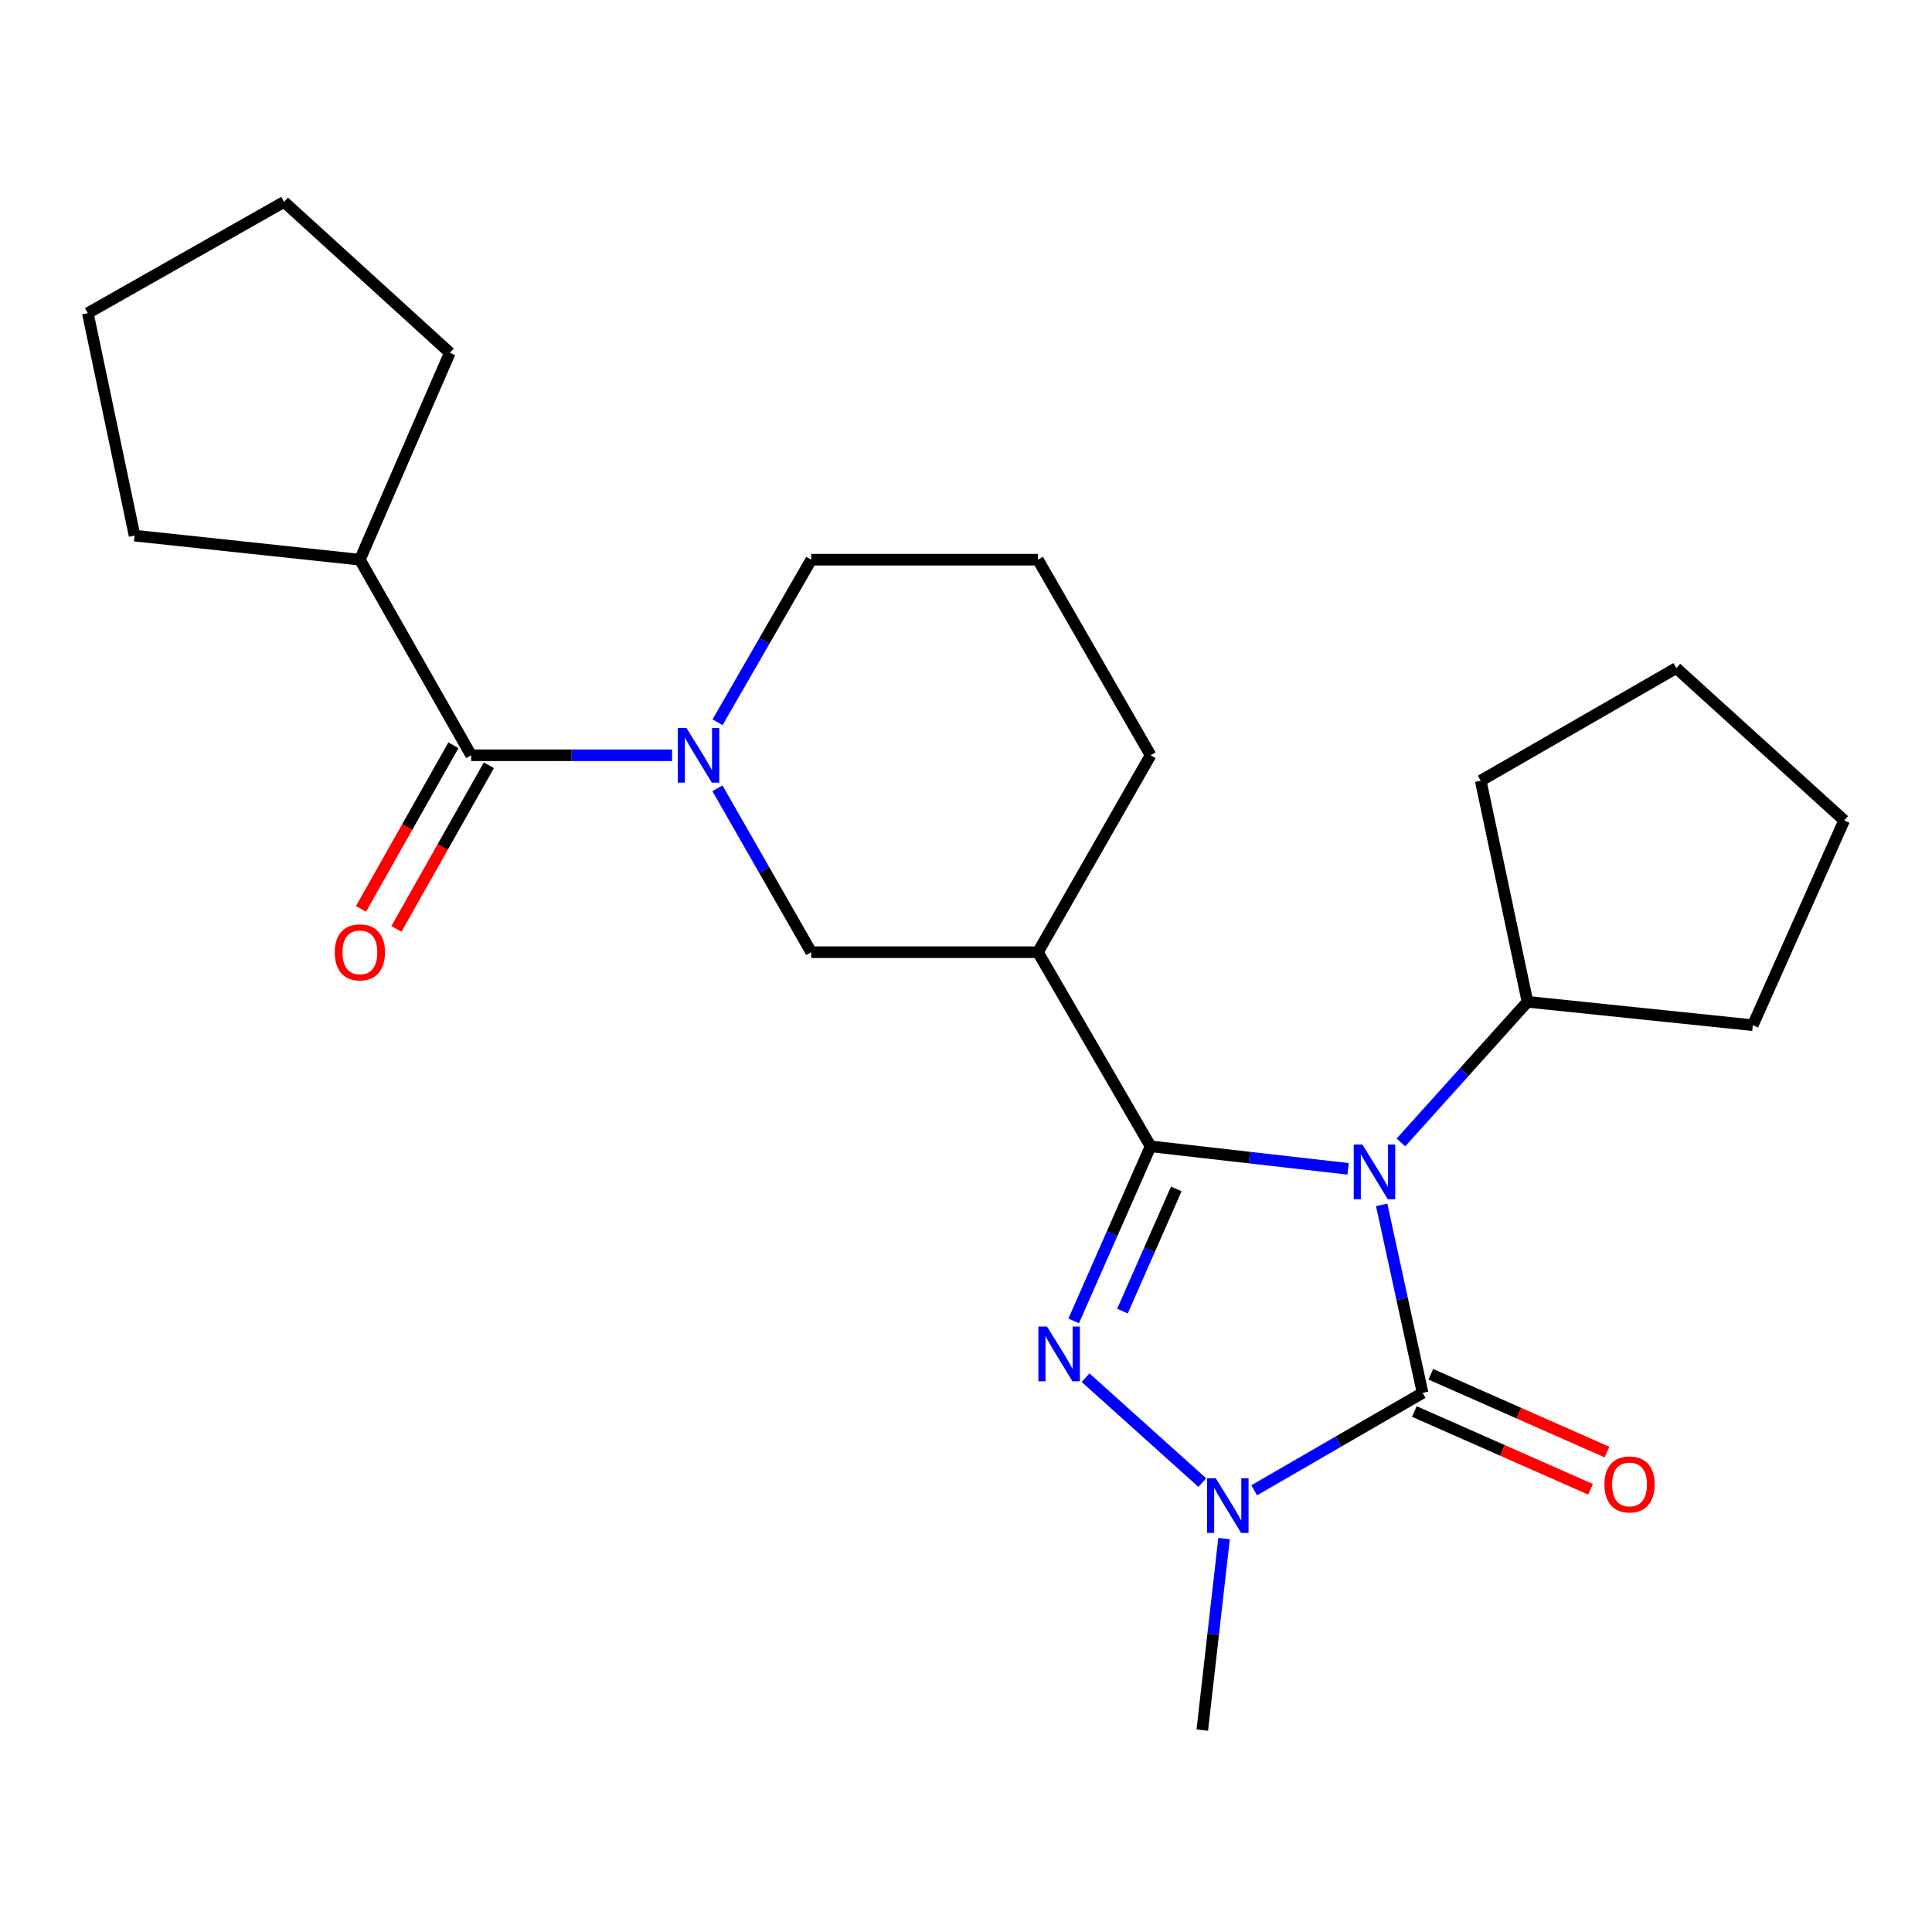 <?xml version='1.0' encoding='iso-8859-1'?>
<svg version='1.1' baseProfile='full'
              xmlns='http://www.w3.org/2000/svg'
                      xmlns:rdkit='http://www.rdkit.org/xml'
                      xmlns:xlink='http://www.w3.org/1999/xlink'
                  xml:space='preserve'
width='1000px' height='1000px' viewBox='0 0 1000 1000'>
<!-- END OF HEADER -->
<rect style='opacity:1.0;fill:#FFFFFF;stroke:none' width='1000' height='1000' x='0' y='0'> </rect>
<path class='bond-0' d='M 697.77,604.993 L 646.653,599.165' style='fill:none;fill-rule:evenodd;stroke:#0000FF;stroke-width:6px;stroke-linecap:butt;stroke-linejoin:miter;stroke-opacity:1' />
<path class='bond-0' d='M 646.653,599.165 L 595.537,593.336' style='fill:none;fill-rule:evenodd;stroke:#000000;stroke-width:6px;stroke-linecap:butt;stroke-linejoin:miter;stroke-opacity:1' />
<path class='bond-2' d='M 715.146,623.637 L 725.739,672.295' style='fill:none;fill-rule:evenodd;stroke:#0000FF;stroke-width:6px;stroke-linecap:butt;stroke-linejoin:miter;stroke-opacity:1' />
<path class='bond-2' d='M 725.739,672.295 L 736.331,720.953' style='fill:none;fill-rule:evenodd;stroke:#000000;stroke-width:6px;stroke-linecap:butt;stroke-linejoin:miter;stroke-opacity:1' />
<path class='bond-8' d='M 725.126,591.325 L 757.875,554.932' style='fill:none;fill-rule:evenodd;stroke:#0000FF;stroke-width:6px;stroke-linecap:butt;stroke-linejoin:miter;stroke-opacity:1' />
<path class='bond-8' d='M 757.875,554.932 L 790.624,518.539' style='fill:none;fill-rule:evenodd;stroke:#000000;stroke-width:6px;stroke-linecap:butt;stroke-linejoin:miter;stroke-opacity:1' />
<path class='bond-1' d='M 595.537,593.336 L 575.637,638.514' style='fill:none;fill-rule:evenodd;stroke:#000000;stroke-width:6px;stroke-linecap:butt;stroke-linejoin:miter;stroke-opacity:1' />
<path class='bond-1' d='M 575.637,638.514 L 555.737,683.692' style='fill:none;fill-rule:evenodd;stroke:#0000FF;stroke-width:6px;stroke-linecap:butt;stroke-linejoin:miter;stroke-opacity:1' />
<path class='bond-1' d='M 608.846,615.382 L 594.916,647.006' style='fill:none;fill-rule:evenodd;stroke:#000000;stroke-width:6px;stroke-linecap:butt;stroke-linejoin:miter;stroke-opacity:1' />
<path class='bond-1' d='M 594.916,647.006 L 580.986,678.631' style='fill:none;fill-rule:evenodd;stroke:#0000FF;stroke-width:6px;stroke-linecap:butt;stroke-linejoin:miter;stroke-opacity:1' />
<path class='bond-5' d='M 595.537,593.336 L 537.218,492.861' style='fill:none;fill-rule:evenodd;stroke:#000000;stroke-width:6px;stroke-linecap:butt;stroke-linejoin:miter;stroke-opacity:1' />
<path class='bond-24' d='M 561.882,713.08 L 622.301,767.392' style='fill:none;fill-rule:evenodd;stroke:#0000FF;stroke-width:6px;stroke-linecap:butt;stroke-linejoin:miter;stroke-opacity:1' />
<path class='bond-3' d='M 736.331,720.953 L 692.75,746.164' style='fill:none;fill-rule:evenodd;stroke:#000000;stroke-width:6px;stroke-linecap:butt;stroke-linejoin:miter;stroke-opacity:1' />
<path class='bond-3' d='M 692.75,746.164 L 649.168,771.375' style='fill:none;fill-rule:evenodd;stroke:#0000FF;stroke-width:6px;stroke-linecap:butt;stroke-linejoin:miter;stroke-opacity:1' />
<path class='bond-9' d='M 732.076,730.588 L 777.668,750.724' style='fill:none;fill-rule:evenodd;stroke:#000000;stroke-width:6px;stroke-linecap:butt;stroke-linejoin:miter;stroke-opacity:1' />
<path class='bond-9' d='M 777.668,750.724 L 823.26,770.86' style='fill:none;fill-rule:evenodd;stroke:#FF0000;stroke-width:6px;stroke-linecap:butt;stroke-linejoin:miter;stroke-opacity:1' />
<path class='bond-9' d='M 740.587,711.317 L 786.179,731.453' style='fill:none;fill-rule:evenodd;stroke:#000000;stroke-width:6px;stroke-linecap:butt;stroke-linejoin:miter;stroke-opacity:1' />
<path class='bond-9' d='M 786.179,731.453 L 831.771,751.589' style='fill:none;fill-rule:evenodd;stroke:#FF0000;stroke-width:6px;stroke-linecap:butt;stroke-linejoin:miter;stroke-opacity:1' />
<path class='bond-13' d='M 633.574,796.356 L 627.938,845.929' style='fill:none;fill-rule:evenodd;stroke:#0000FF;stroke-width:6px;stroke-linecap:butt;stroke-linejoin:miter;stroke-opacity:1' />
<path class='bond-13' d='M 627.938,845.929 L 622.303,895.501' style='fill:none;fill-rule:evenodd;stroke:#000000;stroke-width:6px;stroke-linecap:butt;stroke-linejoin:miter;stroke-opacity:1' />
<path class='bond-4' d='M 371.341,408.018 L 395.615,450.44' style='fill:none;fill-rule:evenodd;stroke:#0000FF;stroke-width:6px;stroke-linecap:butt;stroke-linejoin:miter;stroke-opacity:1' />
<path class='bond-4' d='M 395.615,450.44 L 419.889,492.861' style='fill:none;fill-rule:evenodd;stroke:#000000;stroke-width:6px;stroke-linecap:butt;stroke-linejoin:miter;stroke-opacity:1' />
<path class='bond-6' d='M 347.876,390.922 L 295.871,390.922' style='fill:none;fill-rule:evenodd;stroke:#0000FF;stroke-width:6px;stroke-linecap:butt;stroke-linejoin:miter;stroke-opacity:1' />
<path class='bond-6' d='M 295.871,390.922 L 243.866,390.922' style='fill:none;fill-rule:evenodd;stroke:#000000;stroke-width:6px;stroke-linecap:butt;stroke-linejoin:miter;stroke-opacity:1' />
<path class='bond-26' d='M 371.401,373.841 L 395.645,331.77' style='fill:none;fill-rule:evenodd;stroke:#0000FF;stroke-width:6px;stroke-linecap:butt;stroke-linejoin:miter;stroke-opacity:1' />
<path class='bond-26' d='M 395.645,331.77 L 419.889,289.698' style='fill:none;fill-rule:evenodd;stroke:#000000;stroke-width:6px;stroke-linecap:butt;stroke-linejoin:miter;stroke-opacity:1' />
<path class='bond-7' d='M 537.218,492.861 L 419.889,492.861' style='fill:none;fill-rule:evenodd;stroke:#000000;stroke-width:6px;stroke-linecap:butt;stroke-linejoin:miter;stroke-opacity:1' />
<path class='bond-14' d='M 537.218,492.861 L 595.537,390.922' style='fill:none;fill-rule:evenodd;stroke:#000000;stroke-width:6px;stroke-linecap:butt;stroke-linejoin:miter;stroke-opacity:1' />
<path class='bond-10' d='M 234.695,385.741 L 210.771,428.087' style='fill:none;fill-rule:evenodd;stroke:#000000;stroke-width:6px;stroke-linecap:butt;stroke-linejoin:miter;stroke-opacity:1' />
<path class='bond-10' d='M 210.771,428.087 L 186.846,470.432' style='fill:none;fill-rule:evenodd;stroke:#FF0000;stroke-width:6px;stroke-linecap:butt;stroke-linejoin:miter;stroke-opacity:1' />
<path class='bond-10' d='M 253.037,396.104 L 229.112,438.449' style='fill:none;fill-rule:evenodd;stroke:#000000;stroke-width:6px;stroke-linecap:butt;stroke-linejoin:miter;stroke-opacity:1' />
<path class='bond-10' d='M 229.112,438.449 L 205.188,480.795' style='fill:none;fill-rule:evenodd;stroke:#FF0000;stroke-width:6px;stroke-linecap:butt;stroke-linejoin:miter;stroke-opacity:1' />
<path class='bond-11' d='M 243.866,390.922 L 186.273,289.698' style='fill:none;fill-rule:evenodd;stroke:#000000;stroke-width:6px;stroke-linecap:butt;stroke-linejoin:miter;stroke-opacity:1' />
<path class='bond-16' d='M 790.624,518.539 L 766.421,404.1' style='fill:none;fill-rule:evenodd;stroke:#000000;stroke-width:6px;stroke-linecap:butt;stroke-linejoin:miter;stroke-opacity:1' />
<path class='bond-17' d='M 790.624,518.539 L 907.251,530.64' style='fill:none;fill-rule:evenodd;stroke:#000000;stroke-width:6px;stroke-linecap:butt;stroke-linejoin:miter;stroke-opacity:1' />
<path class='bond-18' d='M 186.273,289.698 L 69.658,277.233' style='fill:none;fill-rule:evenodd;stroke:#000000;stroke-width:6px;stroke-linecap:butt;stroke-linejoin:miter;stroke-opacity:1' />
<path class='bond-19' d='M 186.273,289.698 L 232.841,182.598' style='fill:none;fill-rule:evenodd;stroke:#000000;stroke-width:6px;stroke-linecap:butt;stroke-linejoin:miter;stroke-opacity:1' />
<path class='bond-12' d='M 419.889,289.698 L 537.218,289.698' style='fill:none;fill-rule:evenodd;stroke:#000000;stroke-width:6px;stroke-linecap:butt;stroke-linejoin:miter;stroke-opacity:1' />
<path class='bond-15' d='M 595.537,390.922 L 537.218,289.698' style='fill:none;fill-rule:evenodd;stroke:#000000;stroke-width:6px;stroke-linecap:butt;stroke-linejoin:miter;stroke-opacity:1' />
<path class='bond-21' d='M 766.421,404.1 L 867.646,345.805' style='fill:none;fill-rule:evenodd;stroke:#000000;stroke-width:6px;stroke-linecap:butt;stroke-linejoin:miter;stroke-opacity:1' />
<path class='bond-20' d='M 907.251,530.64 L 954.545,424.64' style='fill:none;fill-rule:evenodd;stroke:#000000;stroke-width:6px;stroke-linecap:butt;stroke-linejoin:miter;stroke-opacity:1' />
<path class='bond-22' d='M 69.658,277.233 L 45.455,162.081' style='fill:none;fill-rule:evenodd;stroke:#000000;stroke-width:6px;stroke-linecap:butt;stroke-linejoin:miter;stroke-opacity:1' />
<path class='bond-23' d='M 232.841,182.598 L 147.042,104.499' style='fill:none;fill-rule:evenodd;stroke:#000000;stroke-width:6px;stroke-linecap:butt;stroke-linejoin:miter;stroke-opacity:1' />
<path class='bond-25' d='M 954.545,424.64 L 867.646,345.805' style='fill:none;fill-rule:evenodd;stroke:#000000;stroke-width:6px;stroke-linecap:butt;stroke-linejoin:miter;stroke-opacity:1' />
<path class='bond-27' d='M 45.455,162.081 L 147.042,104.499' style='fill:none;fill-rule:evenodd;stroke:#000000;stroke-width:6px;stroke-linecap:butt;stroke-linejoin:miter;stroke-opacity:1' />
<path  class='atom-0' d='M 705.166 592.39
L 714.446 607.39
Q 715.366 608.87, 716.846 611.55
Q 718.326 614.23, 718.406 614.39
L 718.406 592.39
L 722.166 592.39
L 722.166 620.71
L 718.286 620.71
L 708.326 604.31
Q 707.166 602.39, 705.926 600.19
Q 704.726 597.99, 704.366 597.31
L 704.366 620.71
L 700.686 620.71
L 700.686 592.39
L 705.166 592.39
' fill='#0000FF'/>
<path  class='atom-2' d='M 541.947 686.627
L 551.227 701.627
Q 552.147 703.107, 553.627 705.787
Q 555.107 708.467, 555.187 708.627
L 555.187 686.627
L 558.947 686.627
L 558.947 714.947
L 555.067 714.947
L 545.107 698.547
Q 543.947 696.627, 542.707 694.427
Q 541.507 692.227, 541.147 691.547
L 541.147 714.947
L 537.467 714.947
L 537.467 686.627
L 541.947 686.627
' fill='#0000FF'/>
<path  class='atom-4' d='M 629.256 765.112
L 638.536 780.112
Q 639.456 781.592, 640.936 784.272
Q 642.416 786.952, 642.496 787.112
L 642.496 765.112
L 646.256 765.112
L 646.256 793.432
L 642.376 793.432
L 632.416 777.032
Q 631.256 775.112, 630.016 772.912
Q 628.816 770.712, 628.456 770.032
L 628.456 793.432
L 624.776 793.432
L 624.776 765.112
L 629.256 765.112
' fill='#0000FF'/>
<path  class='atom-5' d='M 355.298 376.762
L 364.578 391.762
Q 365.498 393.242, 366.978 395.922
Q 368.458 398.602, 368.538 398.762
L 368.538 376.762
L 372.298 376.762
L 372.298 405.082
L 368.418 405.082
L 358.458 388.682
Q 357.298 386.762, 356.058 384.562
Q 354.858 382.362, 354.498 381.682
L 354.498 405.082
L 350.818 405.082
L 350.818 376.762
L 355.298 376.762
' fill='#0000FF'/>
<path  class='atom-10' d='M 830.443 768.339
Q 830.443 761.539, 833.803 757.739
Q 837.163 753.939, 843.443 753.939
Q 849.723 753.939, 853.083 757.739
Q 856.443 761.539, 856.443 768.339
Q 856.443 775.219, 853.043 779.139
Q 849.643 783.019, 843.443 783.019
Q 837.203 783.019, 833.803 779.139
Q 830.443 775.259, 830.443 768.339
M 843.443 779.819
Q 847.763 779.819, 850.083 776.939
Q 852.443 774.019, 852.443 768.339
Q 852.443 762.779, 850.083 759.979
Q 847.763 757.139, 843.443 757.139
Q 839.123 757.139, 836.763 759.939
Q 834.443 762.739, 834.443 768.339
Q 834.443 774.059, 836.763 776.939
Q 839.123 779.819, 843.443 779.819
' fill='#FF0000'/>
<path  class='atom-11' d='M 173.273 492.941
Q 173.273 486.141, 176.633 482.341
Q 179.993 478.541, 186.273 478.541
Q 192.553 478.541, 195.913 482.341
Q 199.273 486.141, 199.273 492.941
Q 199.273 499.821, 195.873 503.741
Q 192.473 507.621, 186.273 507.621
Q 180.033 507.621, 176.633 503.741
Q 173.273 499.861, 173.273 492.941
M 186.273 504.421
Q 190.593 504.421, 192.913 501.541
Q 195.273 498.621, 195.273 492.941
Q 195.273 487.381, 192.913 484.581
Q 190.593 481.741, 186.273 481.741
Q 181.953 481.741, 179.593 484.541
Q 177.273 487.341, 177.273 492.941
Q 177.273 498.661, 179.593 501.541
Q 181.953 504.421, 186.273 504.421
' fill='#FF0000'/>
</svg>
